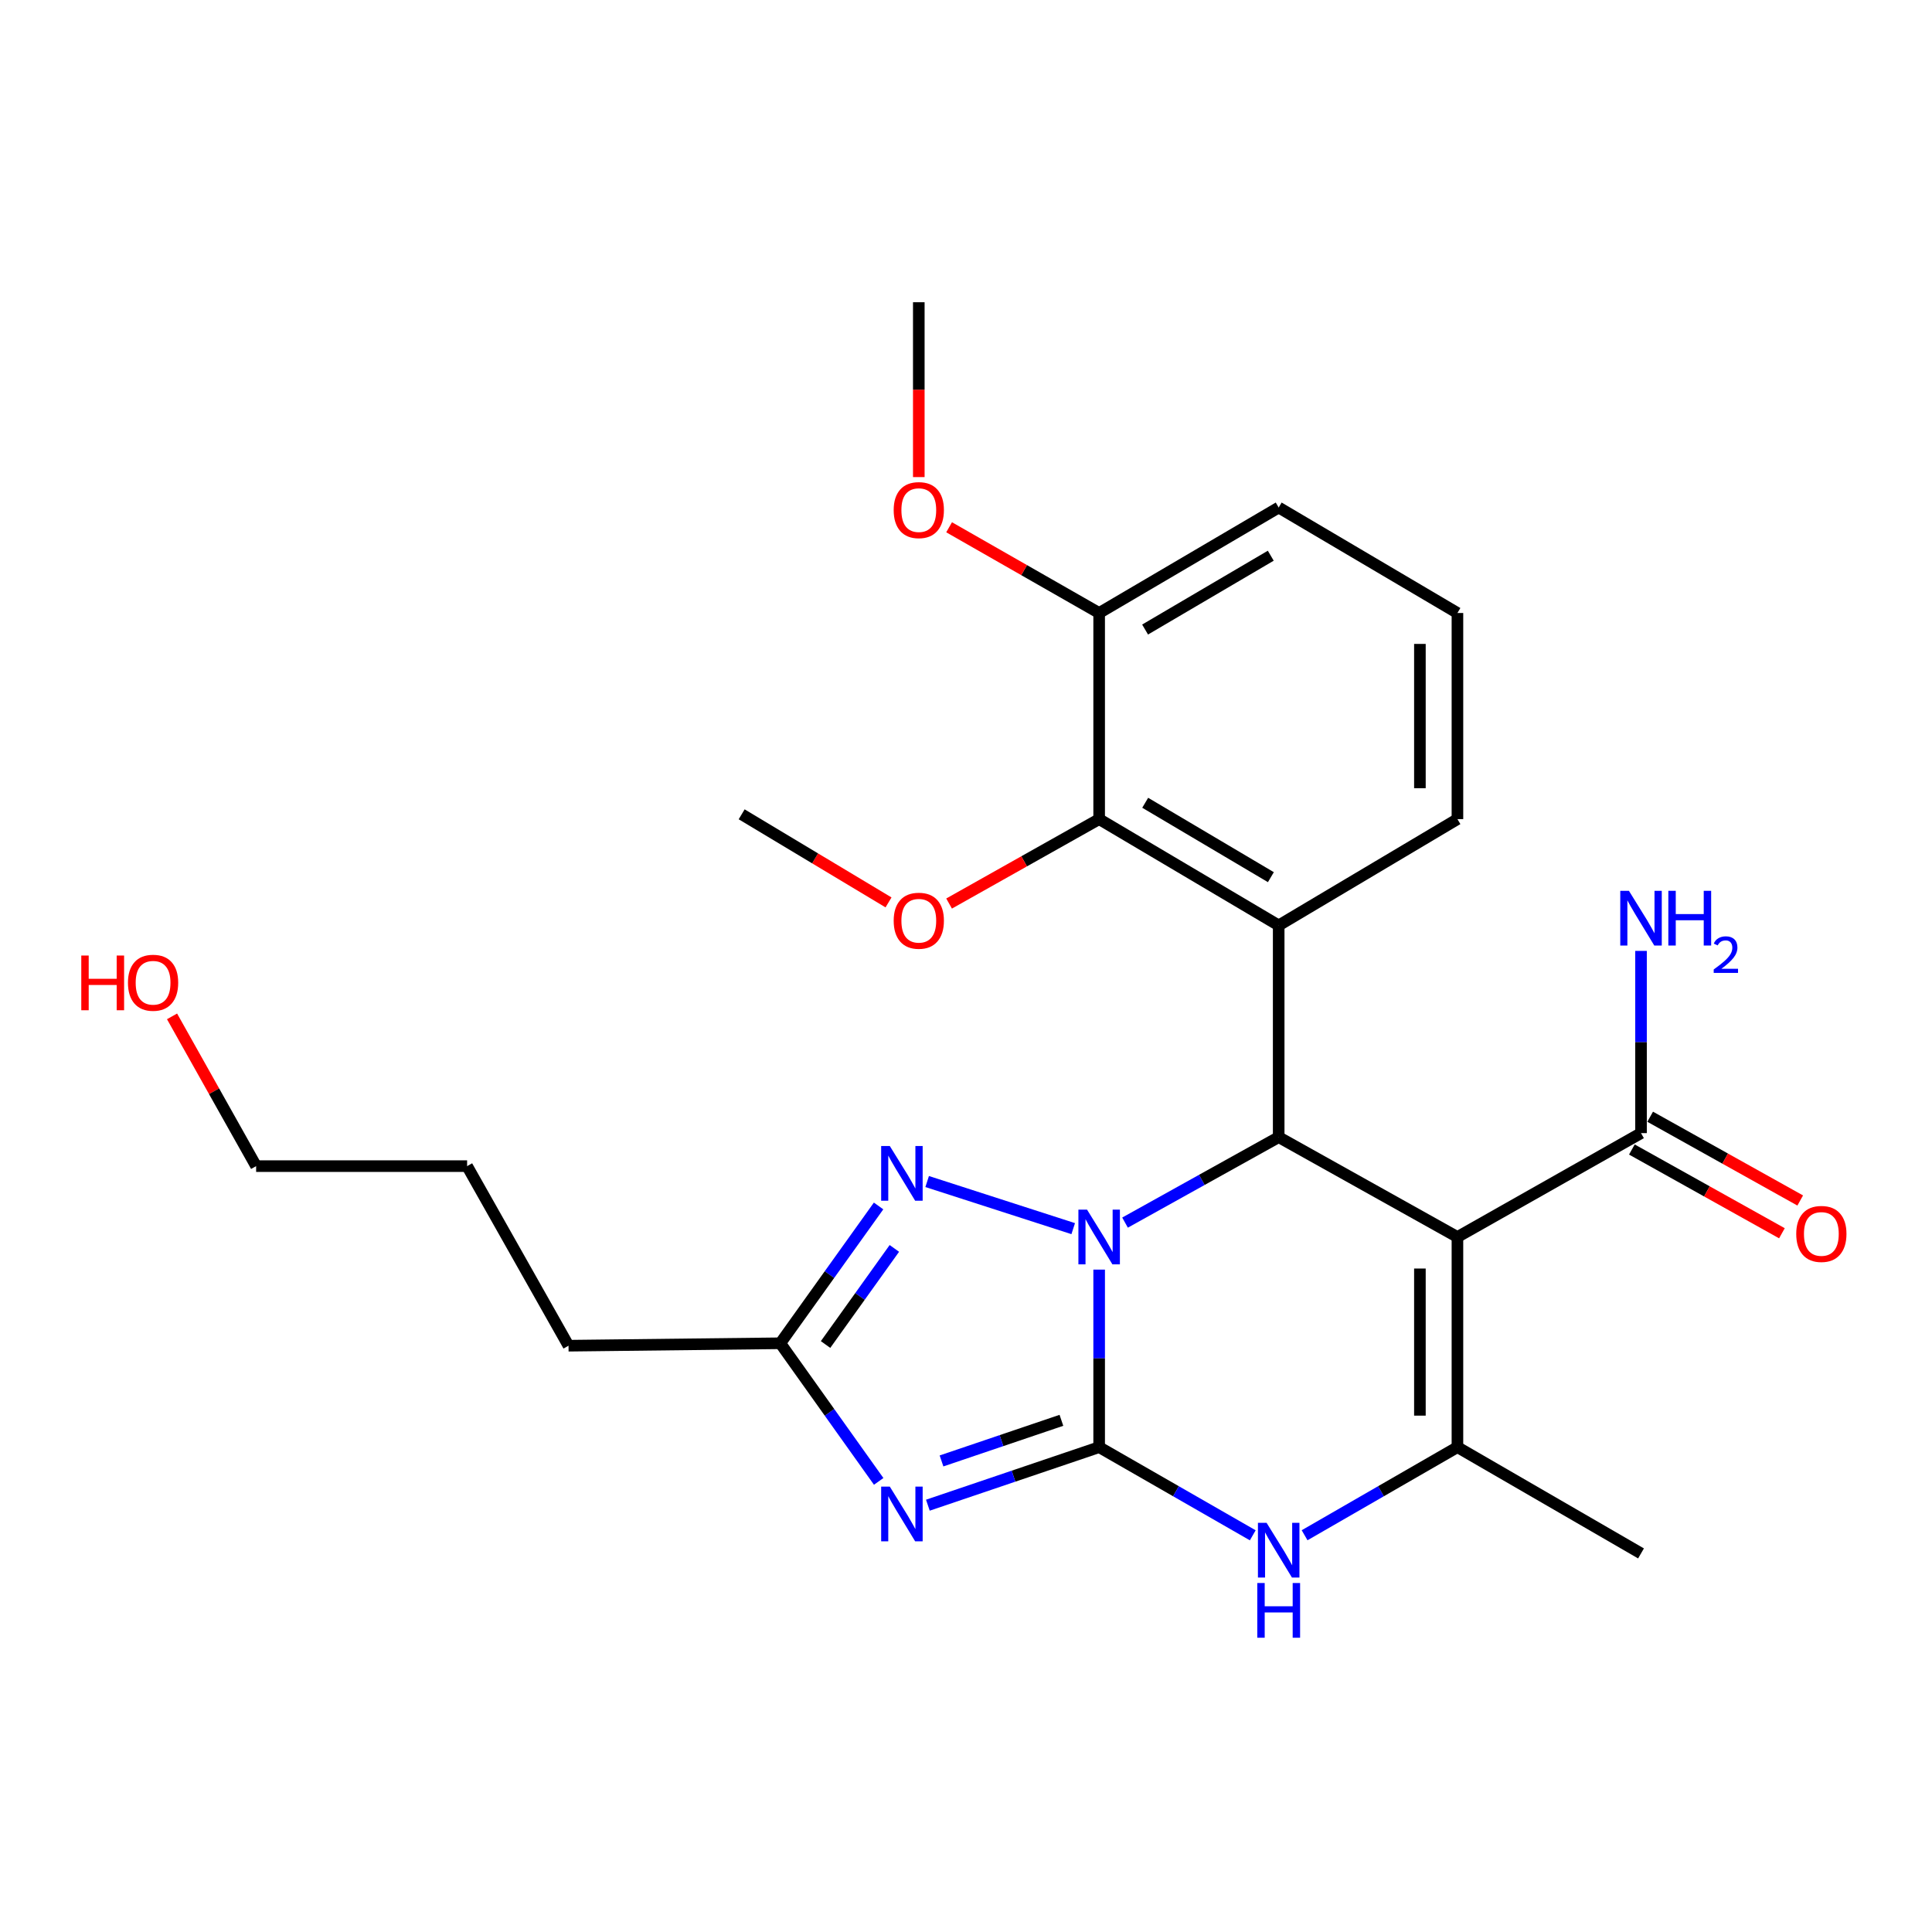 <?xml version='1.0' encoding='iso-8859-1'?>
<svg version='1.1' baseProfile='full'
              xmlns='http://www.w3.org/2000/svg'
                      xmlns:rdkit='http://www.rdkit.org/xml'
                      xmlns:xlink='http://www.w3.org/1999/xlink'
                  xml:space='preserve'
width='1000px' height='1000px' viewBox='0 0 1000 1000'>
<!-- END OF HEADER -->
<rect style='opacity:1.0;fill:#FFFFFF;stroke:none' width='1000' height='1000' x='0' y='0'> </rect>
<path class='bond-0' d='M 568.918,657.152 L 568.918,703.099' style='fill:none;fill-rule:evenodd;stroke:#0000FF;stroke-width:6px;stroke-linecap:butt;stroke-linejoin:miter;stroke-opacity:1' />
<path class='bond-0' d='M 568.918,703.099 L 568.918,749.046' style='fill:none;fill-rule:evenodd;stroke:#000000;stroke-width:6px;stroke-linecap:butt;stroke-linejoin:miter;stroke-opacity:1' />
<path class='bond-3' d='M 582.317,632.82 L 622.082,610.702' style='fill:none;fill-rule:evenodd;stroke:#0000FF;stroke-width:6px;stroke-linecap:butt;stroke-linejoin:miter;stroke-opacity:1' />
<path class='bond-3' d='M 622.082,610.702 L 661.847,588.584' style='fill:none;fill-rule:evenodd;stroke:#000000;stroke-width:6px;stroke-linecap:butt;stroke-linejoin:miter;stroke-opacity:1' />
<path class='bond-6' d='M 555.496,635.944 L 479.895,611.558' style='fill:none;fill-rule:evenodd;stroke:#0000FF;stroke-width:6px;stroke-linecap:butt;stroke-linejoin:miter;stroke-opacity:1' />
<path class='bond-2' d='M 568.918,749.046 L 524.589,764.066' style='fill:none;fill-rule:evenodd;stroke:#000000;stroke-width:6px;stroke-linecap:butt;stroke-linejoin:miter;stroke-opacity:1' />
<path class='bond-2' d='M 524.589,764.066 L 480.261,779.086' style='fill:none;fill-rule:evenodd;stroke:#0000FF;stroke-width:6px;stroke-linecap:butt;stroke-linejoin:miter;stroke-opacity:1' />
<path class='bond-2' d='M 549.385,735.152 L 518.355,745.666' style='fill:none;fill-rule:evenodd;stroke:#000000;stroke-width:6px;stroke-linecap:butt;stroke-linejoin:miter;stroke-opacity:1' />
<path class='bond-2' d='M 518.355,745.666 L 487.325,756.18' style='fill:none;fill-rule:evenodd;stroke:#0000FF;stroke-width:6px;stroke-linecap:butt;stroke-linejoin:miter;stroke-opacity:1' />
<path class='bond-4' d='M 568.918,749.046 L 608.673,771.861' style='fill:none;fill-rule:evenodd;stroke:#000000;stroke-width:6px;stroke-linecap:butt;stroke-linejoin:miter;stroke-opacity:1' />
<path class='bond-4' d='M 608.673,771.861 L 648.429,794.675' style='fill:none;fill-rule:evenodd;stroke:#0000FF;stroke-width:6px;stroke-linecap:butt;stroke-linejoin:miter;stroke-opacity:1' />
<path class='bond-1' d='M 754.366,640.273 L 661.847,588.584' style='fill:none;fill-rule:evenodd;stroke:#000000;stroke-width:6px;stroke-linecap:butt;stroke-linejoin:miter;stroke-opacity:1' />
<path class='bond-5' d='M 754.366,640.273 L 754.366,749.046' style='fill:none;fill-rule:evenodd;stroke:#000000;stroke-width:6px;stroke-linecap:butt;stroke-linejoin:miter;stroke-opacity:1' />
<path class='bond-5' d='M 734.939,656.589 L 734.939,732.73' style='fill:none;fill-rule:evenodd;stroke:#000000;stroke-width:6px;stroke-linecap:butt;stroke-linejoin:miter;stroke-opacity:1' />
<path class='bond-9' d='M 754.366,640.273 L 849.389,586.501' style='fill:none;fill-rule:evenodd;stroke:#000000;stroke-width:6px;stroke-linecap:butt;stroke-linejoin:miter;stroke-opacity:1' />
<path class='bond-26' d='M 454.807,766.766 L 429.343,731.02' style='fill:none;fill-rule:evenodd;stroke:#0000FF;stroke-width:6px;stroke-linecap:butt;stroke-linejoin:miter;stroke-opacity:1' />
<path class='bond-26' d='M 429.343,731.02 L 403.88,695.275' style='fill:none;fill-rule:evenodd;stroke:#000000;stroke-width:6px;stroke-linecap:butt;stroke-linejoin:miter;stroke-opacity:1' />
<path class='bond-7' d='M 661.847,588.584 L 661.847,478.991' style='fill:none;fill-rule:evenodd;stroke:#000000;stroke-width:6px;stroke-linecap:butt;stroke-linejoin:miter;stroke-opacity:1' />
<path class='bond-27' d='M 675.257,794.646 L 714.812,771.846' style='fill:none;fill-rule:evenodd;stroke:#0000FF;stroke-width:6px;stroke-linecap:butt;stroke-linejoin:miter;stroke-opacity:1' />
<path class='bond-27' d='M 714.812,771.846 L 754.366,749.046' style='fill:none;fill-rule:evenodd;stroke:#000000;stroke-width:6px;stroke-linecap:butt;stroke-linejoin:miter;stroke-opacity:1' />
<path class='bond-16' d='M 754.366,749.046 L 849.389,804.048' style='fill:none;fill-rule:evenodd;stroke:#000000;stroke-width:6px;stroke-linecap:butt;stroke-linejoin:miter;stroke-opacity:1' />
<path class='bond-8' d='M 454.754,624.206 L 429.317,659.741' style='fill:none;fill-rule:evenodd;stroke:#0000FF;stroke-width:6px;stroke-linecap:butt;stroke-linejoin:miter;stroke-opacity:1' />
<path class='bond-8' d='M 429.317,659.741 L 403.88,695.275' style='fill:none;fill-rule:evenodd;stroke:#000000;stroke-width:6px;stroke-linecap:butt;stroke-linejoin:miter;stroke-opacity:1' />
<path class='bond-8' d='M 462.92,646.175 L 445.114,671.049' style='fill:none;fill-rule:evenodd;stroke:#0000FF;stroke-width:6px;stroke-linecap:butt;stroke-linejoin:miter;stroke-opacity:1' />
<path class='bond-8' d='M 445.114,671.049 L 427.308,695.923' style='fill:none;fill-rule:evenodd;stroke:#000000;stroke-width:6px;stroke-linecap:butt;stroke-linejoin:miter;stroke-opacity:1' />
<path class='bond-10' d='M 661.847,478.991 L 568.918,423.978' style='fill:none;fill-rule:evenodd;stroke:#000000;stroke-width:6px;stroke-linecap:butt;stroke-linejoin:miter;stroke-opacity:1' />
<path class='bond-10' d='M 657.805,454.021 L 592.754,415.512' style='fill:none;fill-rule:evenodd;stroke:#000000;stroke-width:6px;stroke-linecap:butt;stroke-linejoin:miter;stroke-opacity:1' />
<path class='bond-14' d='M 661.847,478.991 L 754.366,423.978' style='fill:none;fill-rule:evenodd;stroke:#000000;stroke-width:6px;stroke-linecap:butt;stroke-linejoin:miter;stroke-opacity:1' />
<path class='bond-18' d='M 403.88,695.275 L 294.265,696.538' style='fill:none;fill-rule:evenodd;stroke:#000000;stroke-width:6px;stroke-linecap:butt;stroke-linejoin:miter;stroke-opacity:1' />
<path class='bond-12' d='M 844.655,594.983 L 883.489,616.659' style='fill:none;fill-rule:evenodd;stroke:#000000;stroke-width:6px;stroke-linecap:butt;stroke-linejoin:miter;stroke-opacity:1' />
<path class='bond-12' d='M 883.489,616.659 L 922.322,638.334' style='fill:none;fill-rule:evenodd;stroke:#FF0000;stroke-width:6px;stroke-linecap:butt;stroke-linejoin:miter;stroke-opacity:1' />
<path class='bond-12' d='M 854.124,578.019 L 892.957,599.695' style='fill:none;fill-rule:evenodd;stroke:#000000;stroke-width:6px;stroke-linecap:butt;stroke-linejoin:miter;stroke-opacity:1' />
<path class='bond-12' d='M 892.957,599.695 L 931.791,621.37' style='fill:none;fill-rule:evenodd;stroke:#FF0000;stroke-width:6px;stroke-linecap:butt;stroke-linejoin:miter;stroke-opacity:1' />
<path class='bond-13' d='M 849.389,586.501 L 849.389,539.344' style='fill:none;fill-rule:evenodd;stroke:#000000;stroke-width:6px;stroke-linecap:butt;stroke-linejoin:miter;stroke-opacity:1' />
<path class='bond-13' d='M 849.389,539.344 L 849.389,492.187' style='fill:none;fill-rule:evenodd;stroke:#0000FF;stroke-width:6px;stroke-linecap:butt;stroke-linejoin:miter;stroke-opacity:1' />
<path class='bond-11' d='M 568.918,423.978 L 568.918,317.287' style='fill:none;fill-rule:evenodd;stroke:#000000;stroke-width:6px;stroke-linecap:butt;stroke-linejoin:miter;stroke-opacity:1' />
<path class='bond-15' d='M 568.918,423.978 L 530.082,445.823' style='fill:none;fill-rule:evenodd;stroke:#000000;stroke-width:6px;stroke-linecap:butt;stroke-linejoin:miter;stroke-opacity:1' />
<path class='bond-15' d='M 530.082,445.823 L 491.246,467.668' style='fill:none;fill-rule:evenodd;stroke:#FF0000;stroke-width:6px;stroke-linecap:butt;stroke-linejoin:miter;stroke-opacity:1' />
<path class='bond-17' d='M 568.918,317.287 L 530.087,295.099' style='fill:none;fill-rule:evenodd;stroke:#000000;stroke-width:6px;stroke-linecap:butt;stroke-linejoin:miter;stroke-opacity:1' />
<path class='bond-17' d='M 530.087,295.099 L 491.256,272.912' style='fill:none;fill-rule:evenodd;stroke:#FF0000;stroke-width:6px;stroke-linecap:butt;stroke-linejoin:miter;stroke-opacity:1' />
<path class='bond-28' d='M 568.918,317.287 L 661.847,262.696' style='fill:none;fill-rule:evenodd;stroke:#000000;stroke-width:6px;stroke-linecap:butt;stroke-linejoin:miter;stroke-opacity:1' />
<path class='bond-28' d='M 592.698,325.85 L 657.749,287.635' style='fill:none;fill-rule:evenodd;stroke:#000000;stroke-width:6px;stroke-linecap:butt;stroke-linejoin:miter;stroke-opacity:1' />
<path class='bond-20' d='M 754.366,423.978 L 754.366,317.287' style='fill:none;fill-rule:evenodd;stroke:#000000;stroke-width:6px;stroke-linecap:butt;stroke-linejoin:miter;stroke-opacity:1' />
<path class='bond-20' d='M 734.939,407.974 L 734.939,333.291' style='fill:none;fill-rule:evenodd;stroke:#000000;stroke-width:6px;stroke-linecap:butt;stroke-linejoin:miter;stroke-opacity:1' />
<path class='bond-23' d='M 459.895,467.085 L 421.888,444.285' style='fill:none;fill-rule:evenodd;stroke:#FF0000;stroke-width:6px;stroke-linecap:butt;stroke-linejoin:miter;stroke-opacity:1' />
<path class='bond-23' d='M 421.888,444.285 L 383.88,421.485' style='fill:none;fill-rule:evenodd;stroke:#000000;stroke-width:6px;stroke-linecap:butt;stroke-linejoin:miter;stroke-opacity:1' />
<path class='bond-24' d='M 475.568,246.94 L 475.568,201.688' style='fill:none;fill-rule:evenodd;stroke:#FF0000;stroke-width:6px;stroke-linecap:butt;stroke-linejoin:miter;stroke-opacity:1' />
<path class='bond-24' d='M 475.568,201.688 L 475.568,156.437' style='fill:none;fill-rule:evenodd;stroke:#000000;stroke-width:6px;stroke-linecap:butt;stroke-linejoin:miter;stroke-opacity:1' />
<path class='bond-25' d='M 294.265,696.538 L 241.777,603.587' style='fill:none;fill-rule:evenodd;stroke:#000000;stroke-width:6px;stroke-linecap:butt;stroke-linejoin:miter;stroke-opacity:1' />
<path class='bond-19' d='M 89.049,526.069 L 110.81,564.828' style='fill:none;fill-rule:evenodd;stroke:#FF0000;stroke-width:6px;stroke-linecap:butt;stroke-linejoin:miter;stroke-opacity:1' />
<path class='bond-19' d='M 110.81,564.828 L 132.572,603.587' style='fill:none;fill-rule:evenodd;stroke:#000000;stroke-width:6px;stroke-linecap:butt;stroke-linejoin:miter;stroke-opacity:1' />
<path class='bond-21' d='M 754.366,317.287 L 661.847,262.696' style='fill:none;fill-rule:evenodd;stroke:#000000;stroke-width:6px;stroke-linecap:butt;stroke-linejoin:miter;stroke-opacity:1' />
<path class='bond-22' d='M 132.572,603.587 L 241.777,603.587' style='fill:none;fill-rule:evenodd;stroke:#000000;stroke-width:6px;stroke-linecap:butt;stroke-linejoin:miter;stroke-opacity:1' />
<path  class='atom-0' d='M 562.658 626.113
L 571.938 641.113
Q 572.858 642.593, 574.338 645.273
Q 575.818 647.953, 575.898 648.113
L 575.898 626.113
L 579.658 626.113
L 579.658 654.433
L 575.778 654.433
L 565.818 638.033
Q 564.658 636.113, 563.418 633.913
Q 562.218 631.713, 561.858 631.033
L 561.858 654.433
L 558.178 654.433
L 558.178 626.113
L 562.658 626.113
' fill='#0000FF'/>
<path  class='atom-3' d='M 460.566 769.478
L 469.846 784.478
Q 470.766 785.958, 472.246 788.638
Q 473.726 791.318, 473.806 791.478
L 473.806 769.478
L 477.566 769.478
L 477.566 797.798
L 473.686 797.798
L 463.726 781.398
Q 462.566 779.478, 461.326 777.278
Q 460.126 775.078, 459.766 774.398
L 459.766 797.798
L 456.086 797.798
L 456.086 769.478
L 460.566 769.478
' fill='#0000FF'/>
<path  class='atom-5' d='M 655.587 788.215
L 664.867 803.215
Q 665.787 804.695, 667.267 807.375
Q 668.747 810.055, 668.827 810.215
L 668.827 788.215
L 672.587 788.215
L 672.587 816.535
L 668.707 816.535
L 658.747 800.135
Q 657.587 798.215, 656.347 796.015
Q 655.147 793.815, 654.787 793.135
L 654.787 816.535
L 651.107 816.535
L 651.107 788.215
L 655.587 788.215
' fill='#0000FF'/>
<path  class='atom-5' d='M 650.767 819.367
L 654.607 819.367
L 654.607 831.407
L 669.087 831.407
L 669.087 819.367
L 672.927 819.367
L 672.927 847.687
L 669.087 847.687
L 669.087 834.607
L 654.607 834.607
L 654.607 847.687
L 650.767 847.687
L 650.767 819.367
' fill='#0000FF'/>
<path  class='atom-7' d='M 460.566 593.183
L 469.846 608.183
Q 470.766 609.663, 472.246 612.343
Q 473.726 615.023, 473.806 615.183
L 473.806 593.183
L 477.566 593.183
L 477.566 621.503
L 473.686 621.503
L 463.726 605.103
Q 462.566 603.183, 461.326 600.983
Q 460.126 598.783, 459.766 598.103
L 459.766 621.503
L 456.086 621.503
L 456.086 593.183
L 460.566 593.183
' fill='#0000FF'/>
<path  class='atom-13' d='M 929.729 638.68
Q 929.729 631.88, 933.089 628.08
Q 936.449 624.28, 942.729 624.28
Q 949.009 624.28, 952.369 628.08
Q 955.729 631.88, 955.729 638.68
Q 955.729 645.56, 952.329 649.48
Q 948.929 653.36, 942.729 653.36
Q 936.489 653.36, 933.089 649.48
Q 929.729 645.6, 929.729 638.68
M 942.729 650.16
Q 947.049 650.16, 949.369 647.28
Q 951.729 644.36, 951.729 638.68
Q 951.729 633.12, 949.369 630.32
Q 947.049 627.48, 942.729 627.48
Q 938.409 627.48, 936.049 630.28
Q 933.729 633.08, 933.729 638.68
Q 933.729 644.4, 936.049 647.28
Q 938.409 650.16, 942.729 650.16
' fill='#FF0000'/>
<path  class='atom-14' d='M 843.129 461.085
L 852.409 476.085
Q 853.329 477.565, 854.809 480.245
Q 856.289 482.925, 856.369 483.085
L 856.369 461.085
L 860.129 461.085
L 860.129 489.405
L 856.249 489.405
L 846.289 473.005
Q 845.129 471.085, 843.889 468.885
Q 842.689 466.685, 842.329 466.005
L 842.329 489.405
L 838.649 489.405
L 838.649 461.085
L 843.129 461.085
' fill='#0000FF'/>
<path  class='atom-14' d='M 863.529 461.085
L 867.369 461.085
L 867.369 473.125
L 881.849 473.125
L 881.849 461.085
L 885.689 461.085
L 885.689 489.405
L 881.849 489.405
L 881.849 476.325
L 867.369 476.325
L 867.369 489.405
L 863.529 489.405
L 863.529 461.085
' fill='#0000FF'/>
<path  class='atom-14' d='M 887.062 488.412
Q 887.749 486.643, 889.385 485.666
Q 891.022 484.663, 893.293 484.663
Q 896.117 484.663, 897.701 486.194
Q 899.285 487.725, 899.285 490.445
Q 899.285 493.217, 897.226 495.804
Q 895.193 498.391, 890.969 501.453
L 899.602 501.453
L 899.602 503.565
L 887.009 503.565
L 887.009 501.797
Q 890.494 499.315, 892.553 497.467
Q 894.639 495.619, 895.642 493.956
Q 896.645 492.293, 896.645 490.577
Q 896.645 488.781, 895.748 487.778
Q 894.85 486.775, 893.293 486.775
Q 891.788 486.775, 890.785 487.382
Q 889.781 487.989, 889.069 489.336
L 887.062 488.412
' fill='#0000FF'/>
<path  class='atom-16' d='M 462.568 476.567
Q 462.568 469.767, 465.928 465.967
Q 469.288 462.167, 475.568 462.167
Q 481.848 462.167, 485.208 465.967
Q 488.568 469.767, 488.568 476.567
Q 488.568 483.447, 485.168 487.367
Q 481.768 491.247, 475.568 491.247
Q 469.328 491.247, 465.928 487.367
Q 462.568 483.487, 462.568 476.567
M 475.568 488.047
Q 479.888 488.047, 482.208 485.167
Q 484.568 482.247, 484.568 476.567
Q 484.568 471.007, 482.208 468.207
Q 479.888 465.367, 475.568 465.367
Q 471.248 465.367, 468.888 468.167
Q 466.568 470.967, 466.568 476.567
Q 466.568 482.287, 468.888 485.167
Q 471.248 488.047, 475.568 488.047
' fill='#FF0000'/>
<path  class='atom-18' d='M 462.568 264.028
Q 462.568 257.228, 465.928 253.428
Q 469.288 249.628, 475.568 249.628
Q 481.848 249.628, 485.208 253.428
Q 488.568 257.228, 488.568 264.028
Q 488.568 270.908, 485.168 274.828
Q 481.768 278.708, 475.568 278.708
Q 469.328 278.708, 465.928 274.828
Q 462.568 270.948, 462.568 264.028
M 475.568 275.508
Q 479.888 275.508, 482.208 272.628
Q 484.568 269.708, 484.568 264.028
Q 484.568 258.468, 482.208 255.668
Q 479.888 252.828, 475.568 252.828
Q 471.248 252.828, 468.888 255.628
Q 466.568 258.428, 466.568 264.028
Q 466.568 269.748, 468.888 272.628
Q 471.248 275.508, 475.568 275.508
' fill='#FF0000'/>
<path  class='atom-20' d='M 42.072 494.585
L 45.912 494.585
L 45.912 506.625
L 60.392 506.625
L 60.392 494.585
L 64.232 494.585
L 64.232 522.905
L 60.392 522.905
L 60.392 509.825
L 45.912 509.825
L 45.912 522.905
L 42.072 522.905
L 42.072 494.585
' fill='#FF0000'/>
<path  class='atom-20' d='M 66.232 508.665
Q 66.232 501.865, 69.592 498.065
Q 72.952 494.265, 79.232 494.265
Q 85.512 494.265, 88.872 498.065
Q 92.232 501.865, 92.232 508.665
Q 92.232 515.545, 88.832 519.465
Q 85.432 523.345, 79.232 523.345
Q 72.992 523.345, 69.592 519.465
Q 66.232 515.585, 66.232 508.665
M 79.232 520.145
Q 83.552 520.145, 85.872 517.265
Q 88.232 514.345, 88.232 508.665
Q 88.232 503.105, 85.872 500.305
Q 83.552 497.465, 79.232 497.465
Q 74.912 497.465, 72.552 500.265
Q 70.232 503.065, 70.232 508.665
Q 70.232 514.385, 72.552 517.265
Q 74.912 520.145, 79.232 520.145
' fill='#FF0000'/>
</svg>
